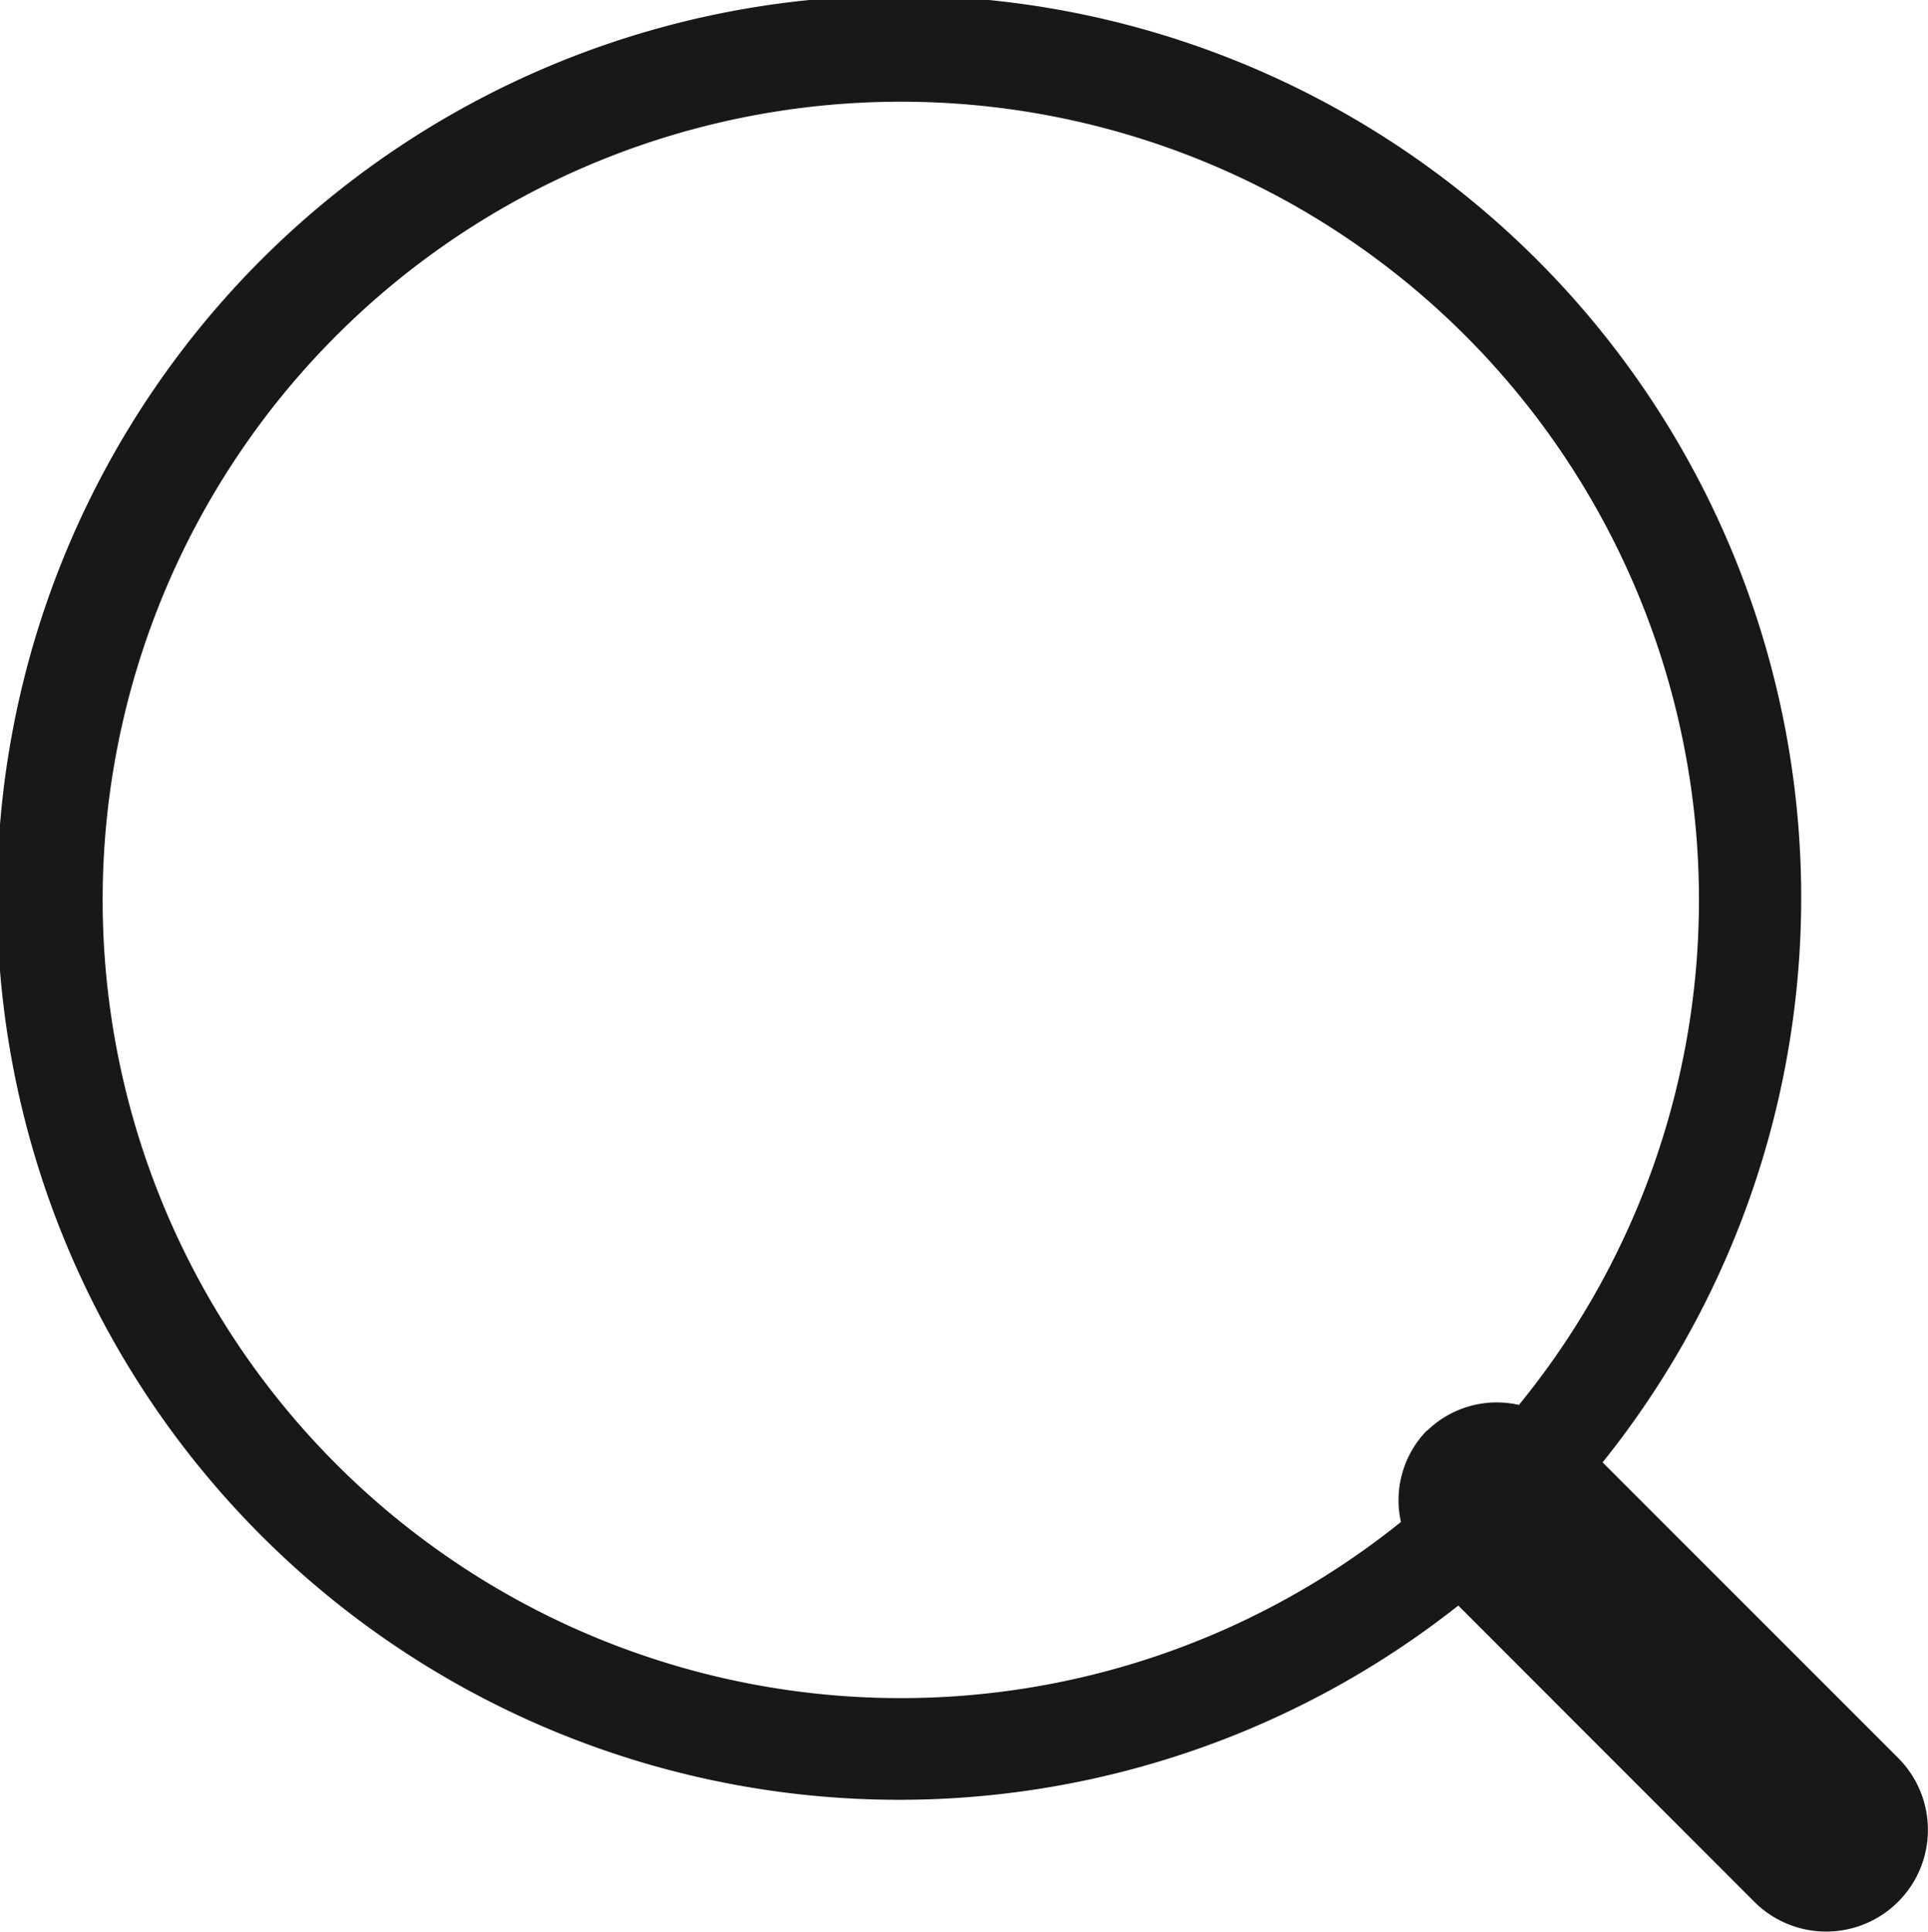 <svg xmlns="http://www.w3.org/2000/svg" width="18.96" height="18.997" viewBox="0 0 18.96 18.997"><g transform="translate(-128.351 -265.114)"><path d="M147.017,282.4l-2.906-2.906a8.871,8.871,0,1,0-1.419,1.408l2.911,2.913a1,1,0,0,0,1.414-1.415Zm-4.633-3.22a.981.981,0,0,0-.256.9,7.849,7.849,0,1,1,1.16-1.151A.982.982,0,0,0,142.384,279.184Z" fill="#181818"/></g></svg>